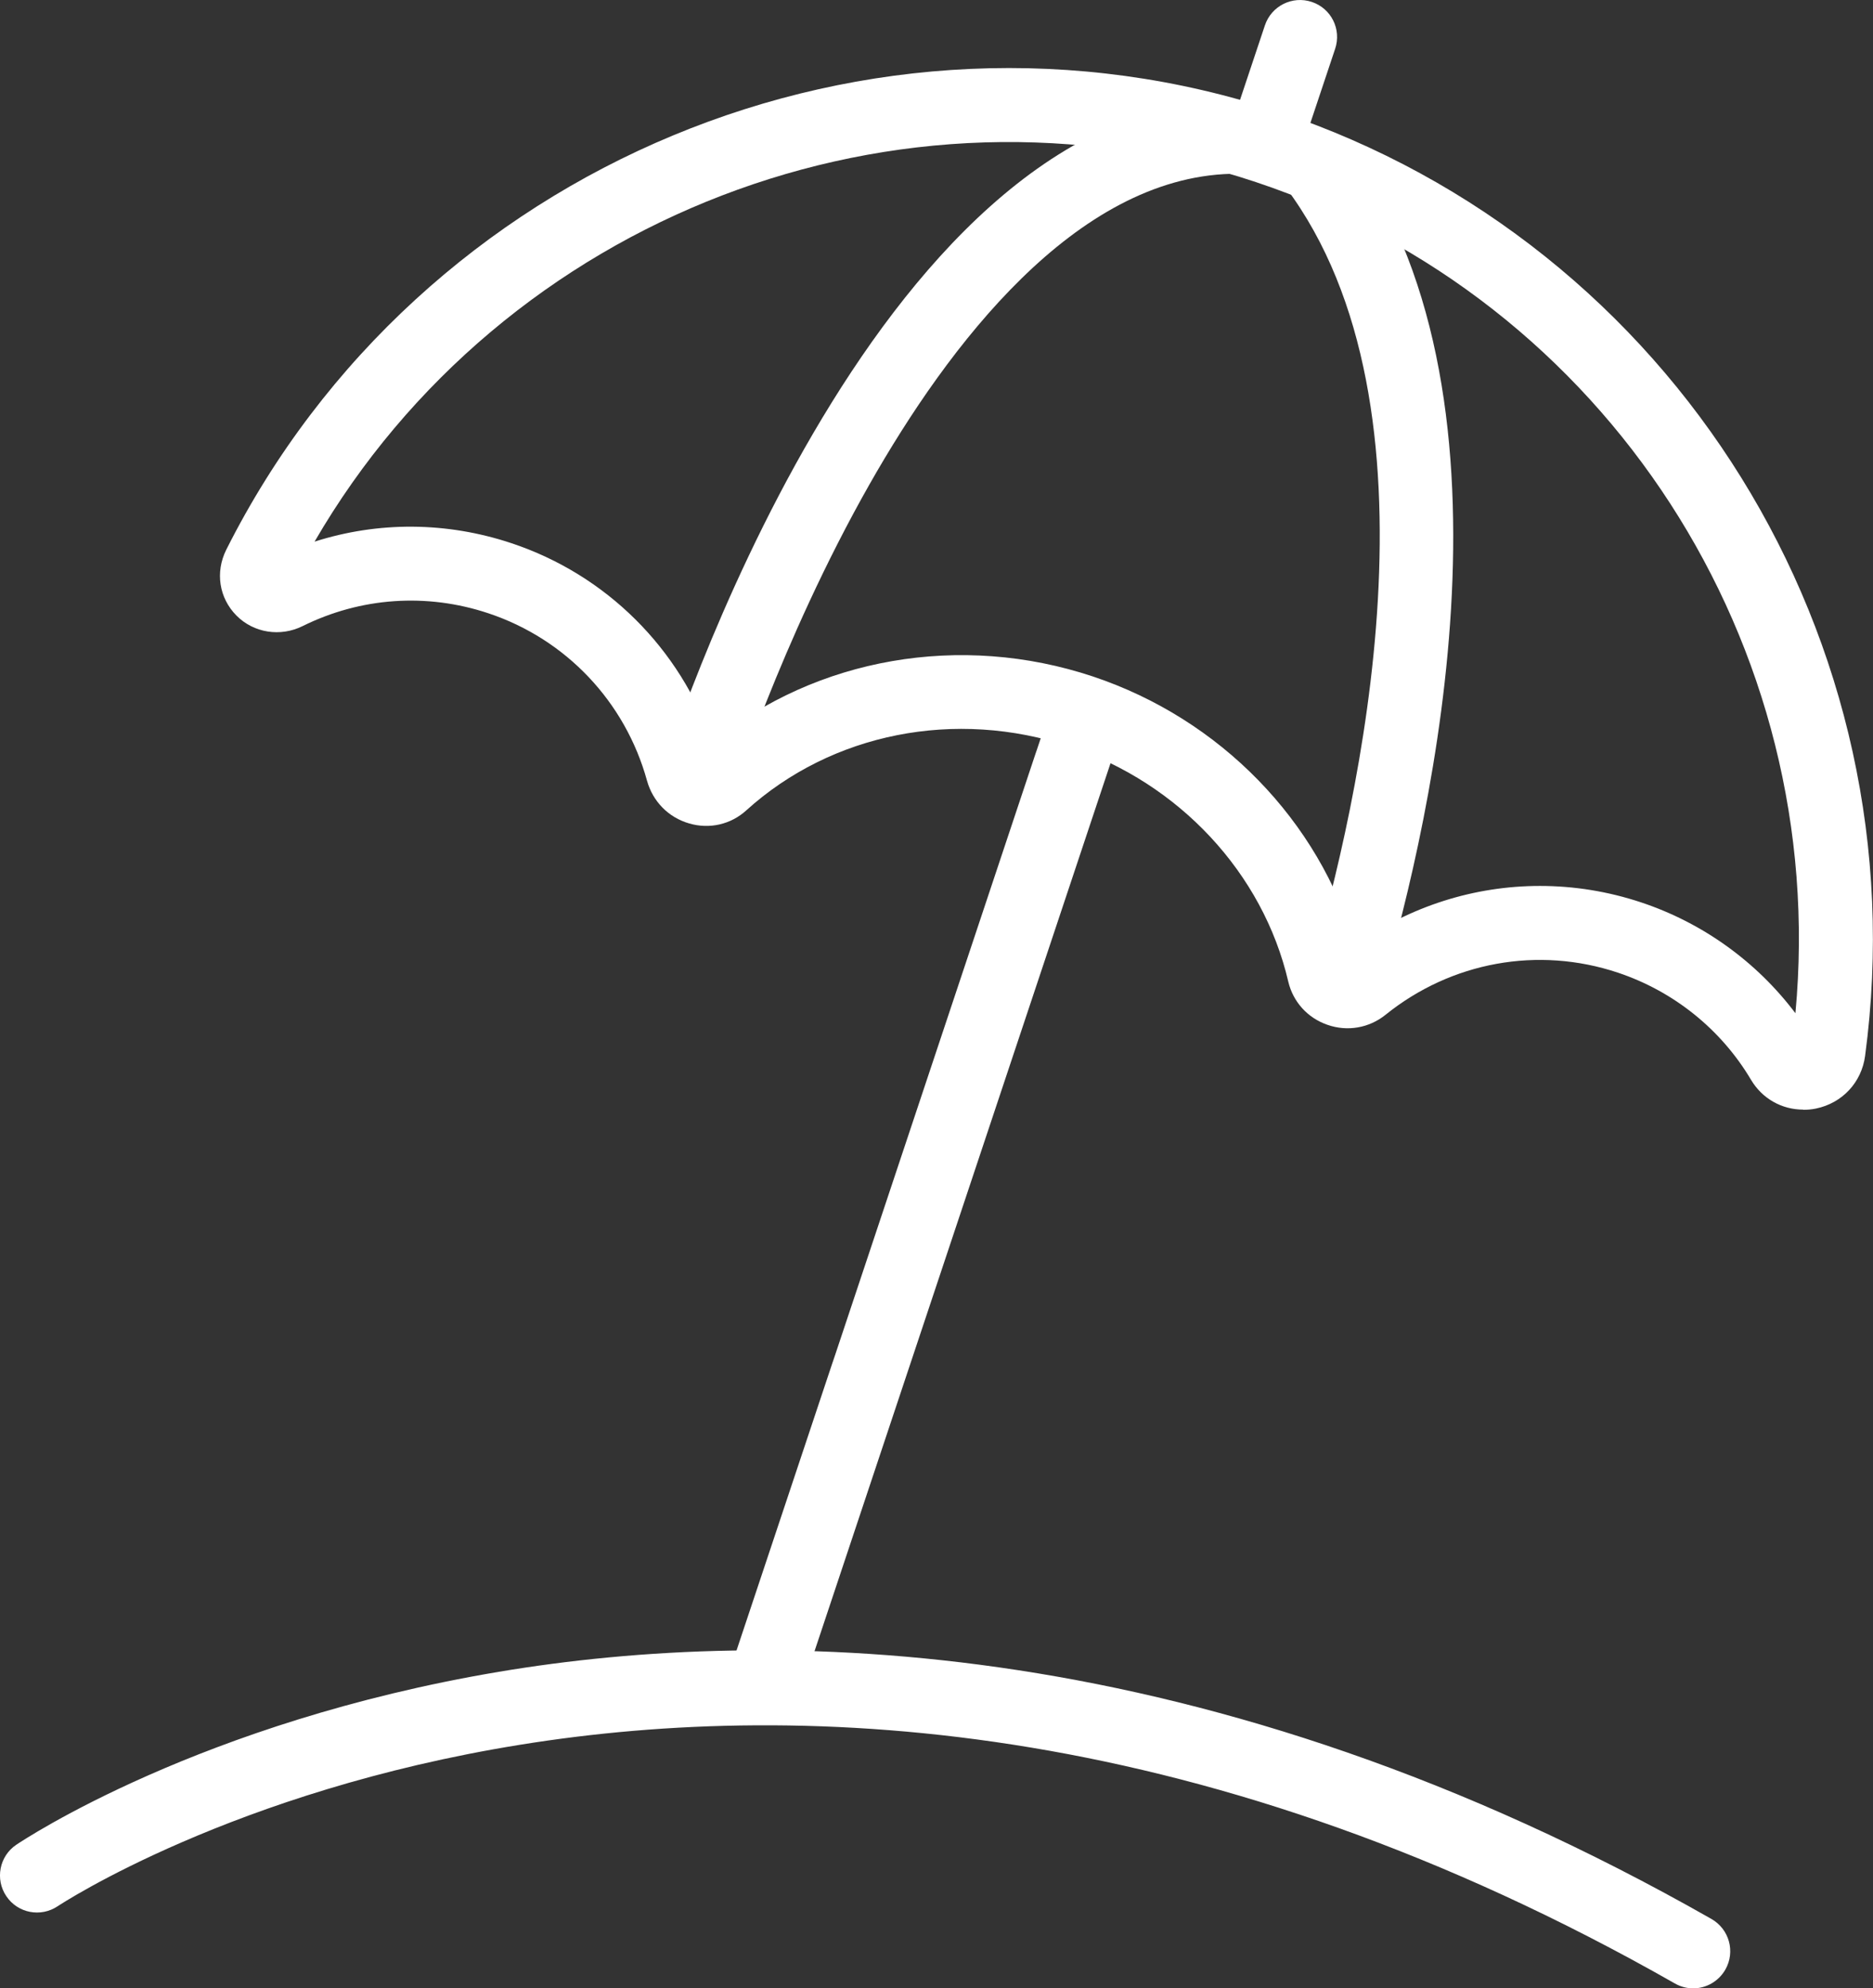 <?xml version="1.0" encoding="UTF-8"?>
<svg id="Calque_1" data-name="Calque 1" xmlns="http://www.w3.org/2000/svg" viewBox="0 0 106.7 113.25">
  <rect x="0" y="0" width="106.7" height="113.25" fill="#333333" stroke="none"/>
  <defs>
    <style>
      .cls-1 {
        fill: #fff;
        stroke-width: 0px;
      }
    </style>
  </defs>
  <path class="cls-1" d="M96.45,113.25c-.35,0-.71-.09-1.04-.28-52.95-30.13-91.73-4.66-92.12-4.4-.97.65-2.28.4-2.93-.57-.65-.96-.4-2.28.57-2.93.42-.28,10.49-6.99,27.49-9.85,15.62-2.62,40.28-2.31,69.08,14.08,1.01.58,1.37,1.86.79,2.88-.39.68-1.1,1.07-1.83,1.07Z"/>
  <g>
    <path class="cls-1" d="M102.72,63.2c-1.21,0-2.33-.62-2.97-1.7-1.71-2.88-4.41-5.04-7.58-6.1-4.55-1.52-9.49-.62-13.24,2.4-.93.75-2.17.97-3.31.57-1.13-.39-1.96-1.31-2.23-2.46-1.44-6.18-6.22-11.31-12.46-13.39-6.5-2.17-13.55-.77-18.42,3.64-.88.8-2.1,1.08-3.25.74-1.18-.34-2.07-1.25-2.4-2.43-1.24-4.5-4.62-8.07-9.04-9.54-3.51-1.17-7.27-.91-10.58.73-1.27.63-2.79.39-3.77-.6-.99-1-1.22-2.47-.58-3.75C23.92,9.37,49.71-1.35,72.87,6.37c22.52,7.51,36.55,30.12,33.38,53.77h0c-.2,1.51-1.3,2.69-2.8,3-.24.05-.48.07-.72.07ZM87.73,50.46c1.93,0,3.88.31,5.77.94,3.51,1.17,6.57,3.38,8.78,6.31,1.96-20.96-10.73-40.67-30.74-47.34-20.34-6.78-42.9,2-53.62,20.48,3.63-1.16,7.53-1.14,11.22.09,5.4,1.8,9.6,5.99,11.44,11.33,5.94-4.81,14.14-6.25,21.68-3.74,7.25,2.42,12.88,8.22,14.94,15.3,3.13-2.22,6.8-3.37,10.53-3.37Z"/>
    <path class="cls-1" d="M41.58,45.71l-4.03-1.25c.48-1.56,12.08-38.23,32.47-38.78l.11,4.22c-8.87.24-16.1,9.76-20.61,17.71-5.08,8.96-7.92,18.01-7.94,18.1Z"/>
    <path class="cls-1" d="M78.58,56.77l-1.7-.44-2.46-.19c.02-.26.06-.38.24-1,2.71-9.19,7.98-31.92-1.41-44.46l3.38-2.53c10.54,14.06,4.97,38.38,2.08,48.18-.06.22-.11.37-.13.45Z"/>
    <path class="cls-1" d="M45.9,95.51l-4-1.33,5.49-16.46c.06-.19.13-.38.19-.56h0s11.43-34.29,11.43-34.29c.02-.06.04-.11.06-.17.25-.75.37-1.1.37-1.12h.05c.47-1.02,1.19-1.81,2.62-1.34,1.39.46,1.56,1.38,1.28,2.65l.06.02s-.2.59-.52,1.56c-.03.09-.06.18-.09.27l-16.93,50.78Z"/>
    <path class="cls-1" d="M72.14,9.97c-.22,0-.45-.04-.67-.11-1.11-.37-1.7-1.56-1.33-2.67l1.92-5.75c.37-1.1,1.56-1.7,2.67-1.33,1.11.37,1.7,1.56,1.33,2.67l-1.92,5.75c-.29.88-1.12,1.44-2,1.44Z"/>
  </g>
</svg>